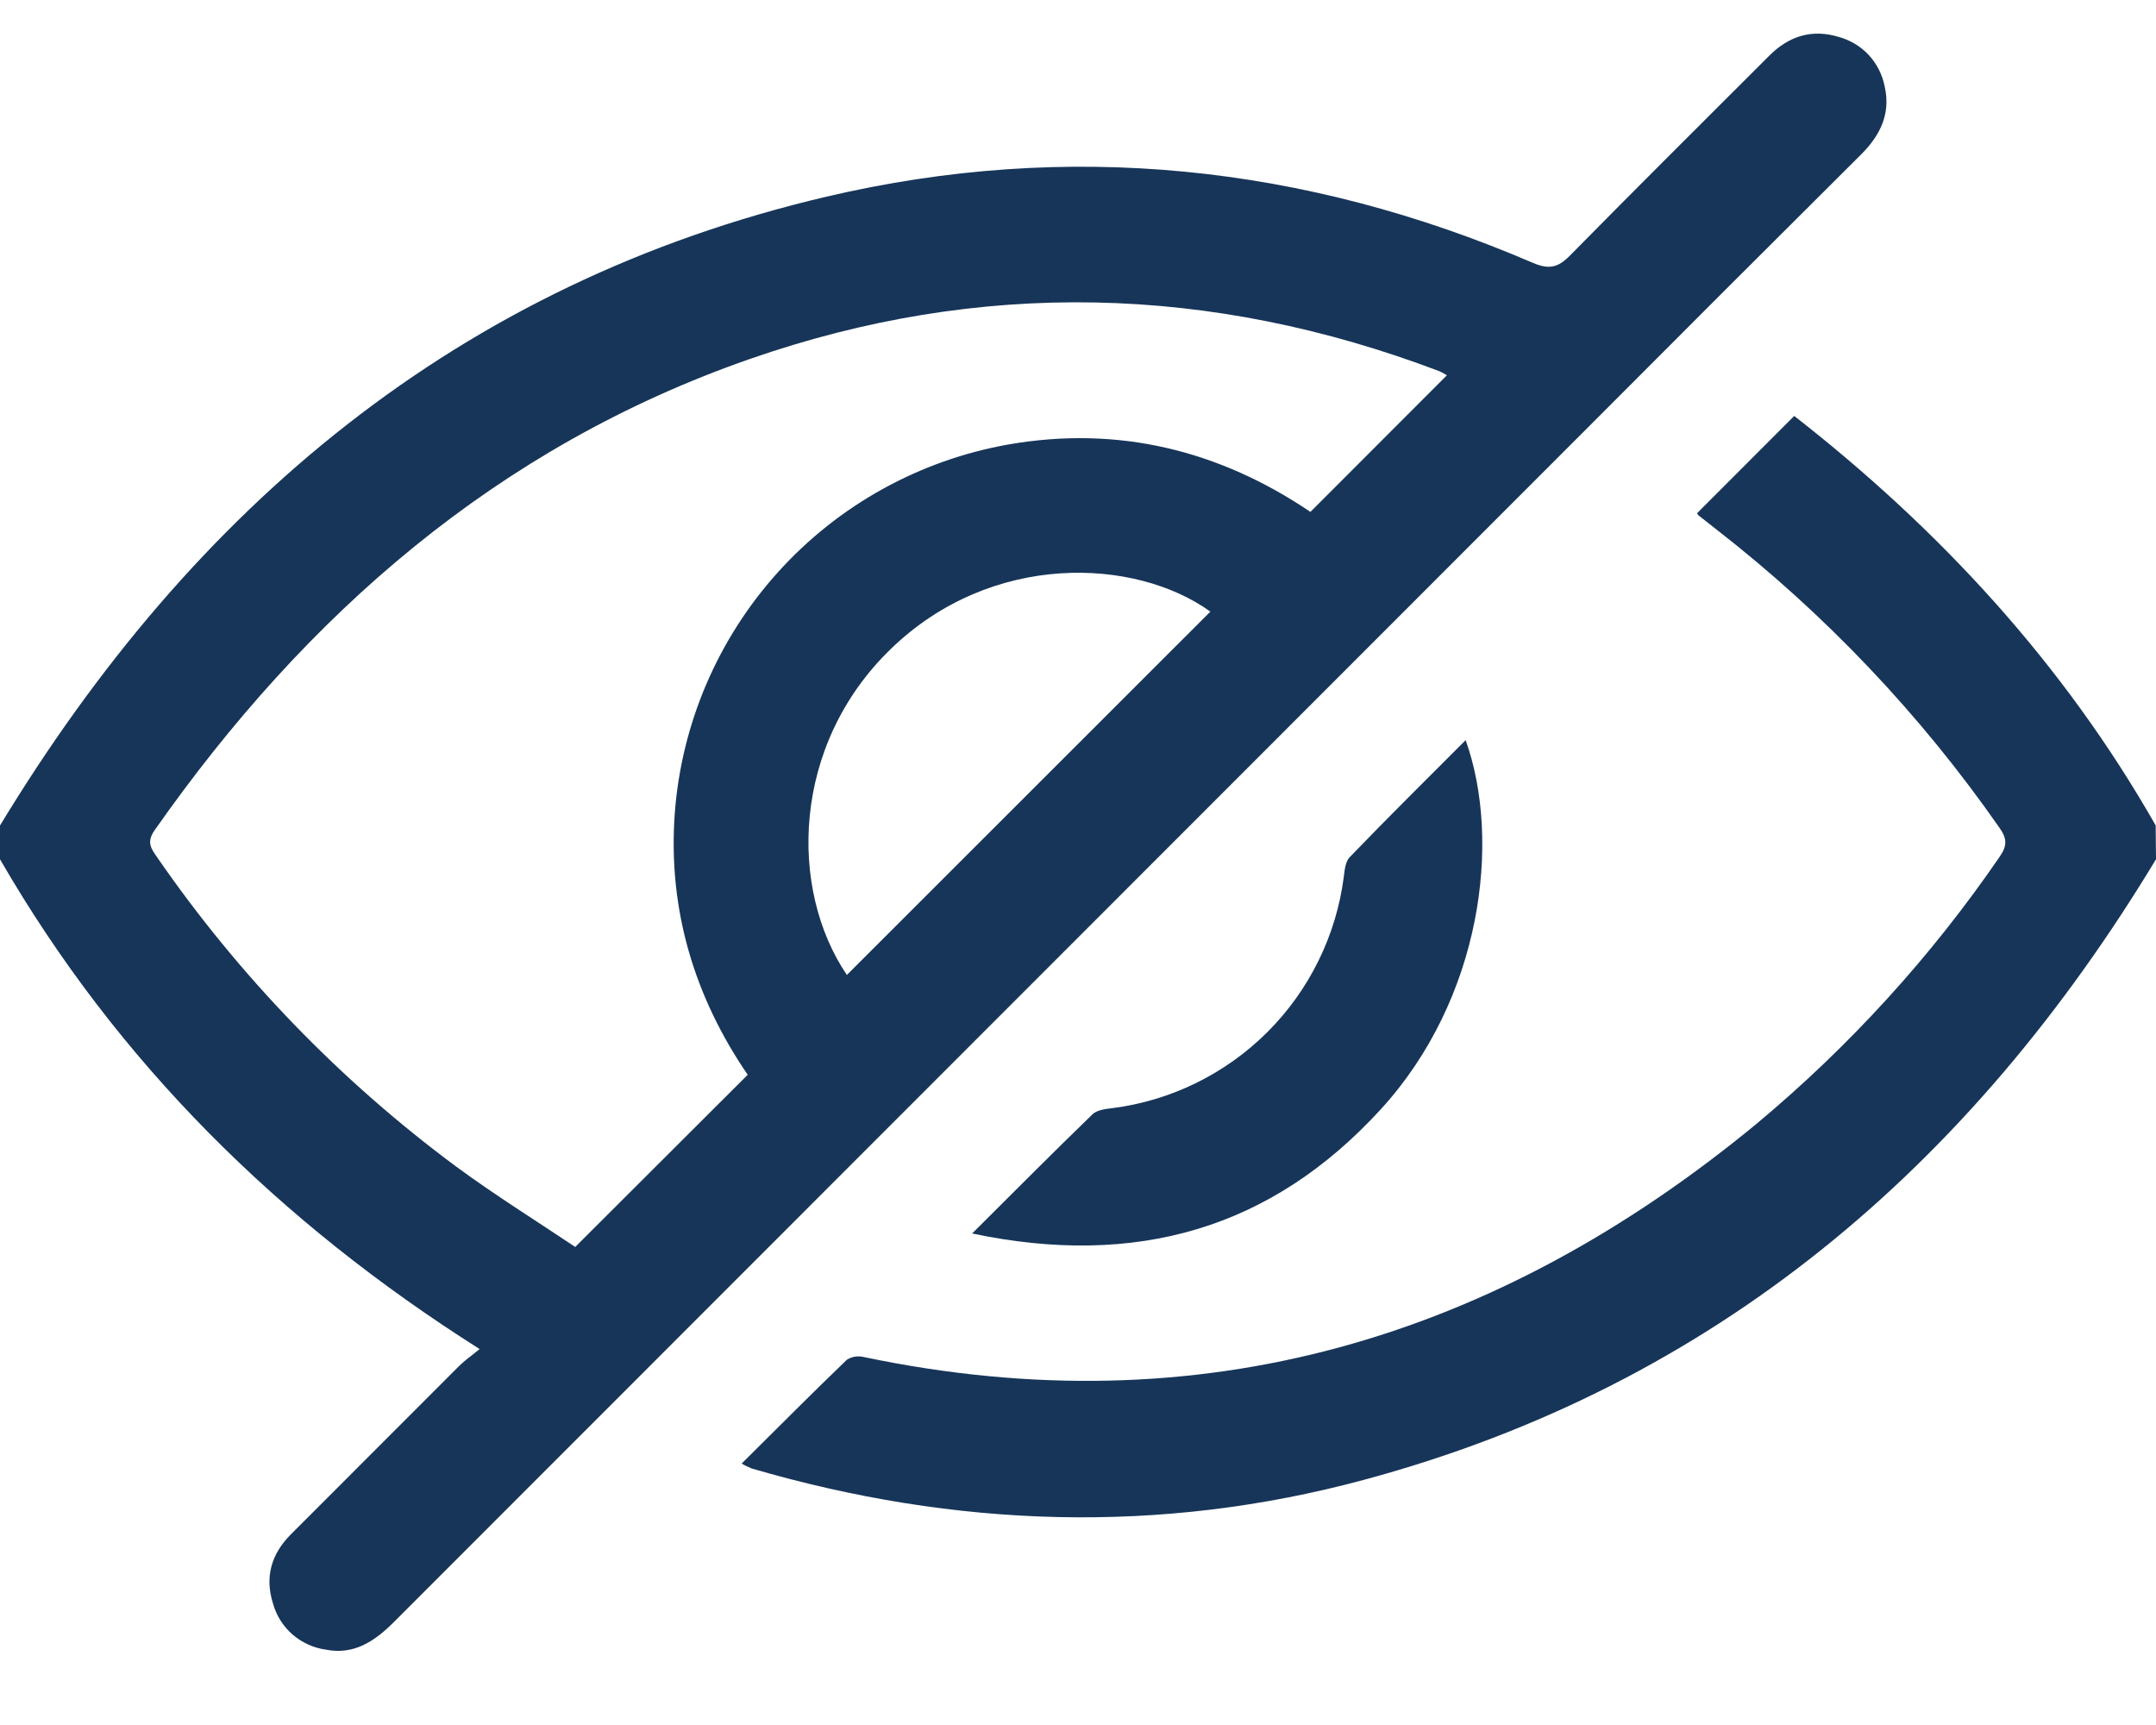 <svg width="20" height="16" viewBox="0 0 20 16" fill="none" xmlns="http://www.w3.org/2000/svg">
<path d="M0 7.657C1.789 4.705 4.255 2.625 7.667 1.824C9.906 1.299 12.101 1.527 14.217 2.437C14.37 2.503 14.454 2.482 14.565 2.369C15.177 1.747 15.796 1.133 16.413 0.516C16.594 0.335 16.807 0.267 17.055 0.342C17.163 0.371 17.261 0.43 17.337 0.512C17.412 0.594 17.463 0.696 17.484 0.806C17.54 1.058 17.44 1.259 17.261 1.436C16.416 2.277 15.573 3.119 14.733 3.962C11.041 7.655 7.35 11.348 3.659 15.04C3.479 15.221 3.286 15.353 3.022 15.301C2.908 15.285 2.801 15.236 2.714 15.161C2.627 15.085 2.564 14.986 2.533 14.875C2.454 14.628 2.517 14.413 2.698 14.232C3.219 13.711 3.74 13.19 4.26 12.669C4.312 12.617 4.371 12.578 4.449 12.513C2.59 11.336 1.088 9.853 0 7.97V7.657ZM13.422 3.481C13.399 3.466 13.376 3.454 13.352 3.443C11.233 2.639 9.093 2.585 6.955 3.33C4.615 4.145 2.84 5.696 1.434 7.701C1.355 7.813 1.404 7.874 1.46 7.955C2.22 9.055 3.156 10.023 4.231 10.82C4.595 11.088 4.98 11.327 5.336 11.566L6.936 9.969C6.442 9.247 6.196 8.438 6.259 7.55C6.32 6.716 6.658 5.926 7.218 5.306C7.778 4.685 8.53 4.269 9.353 4.123C10.376 3.944 11.312 4.178 12.156 4.748L13.422 3.481ZM7.856 9.043L11.228 5.673C10.527 5.169 9.196 5.116 8.265 6.018C7.34 6.911 7.317 8.249 7.856 9.043Z" fill="#173559"/>
<path d="M20 7.97C18.281 10.816 15.912 12.847 12.656 13.725C10.761 14.237 8.859 14.171 6.974 13.621C6.942 13.608 6.91 13.593 6.88 13.575C7.211 13.247 7.53 12.925 7.856 12.612C7.88 12.597 7.906 12.587 7.934 12.583C7.962 12.579 7.99 12.581 8.018 12.588C11.136 13.24 13.871 12.421 16.294 10.424C17.155 9.706 17.914 8.874 18.548 7.949C18.619 7.848 18.621 7.78 18.548 7.678C17.818 6.63 16.934 5.698 15.925 4.913C15.869 4.87 15.812 4.825 15.757 4.781C15.751 4.775 15.746 4.768 15.743 4.76L16.644 3.858C17.988 4.907 19.139 6.149 19.997 7.656L20 7.97Z" fill="#173559"/>
<path d="M9.018 11.441C9.415 11.046 9.771 10.687 10.134 10.336C10.175 10.296 10.253 10.286 10.315 10.279C10.861 10.21 11.368 9.961 11.758 9.572C12.147 9.183 12.396 8.676 12.466 8.13C12.473 8.067 12.482 7.989 12.522 7.949C12.873 7.584 13.232 7.23 13.596 6.865C13.931 7.802 13.744 9.268 12.808 10.29C11.794 11.398 10.539 11.761 9.018 11.441Z" fill="#173559"/>
</svg>
